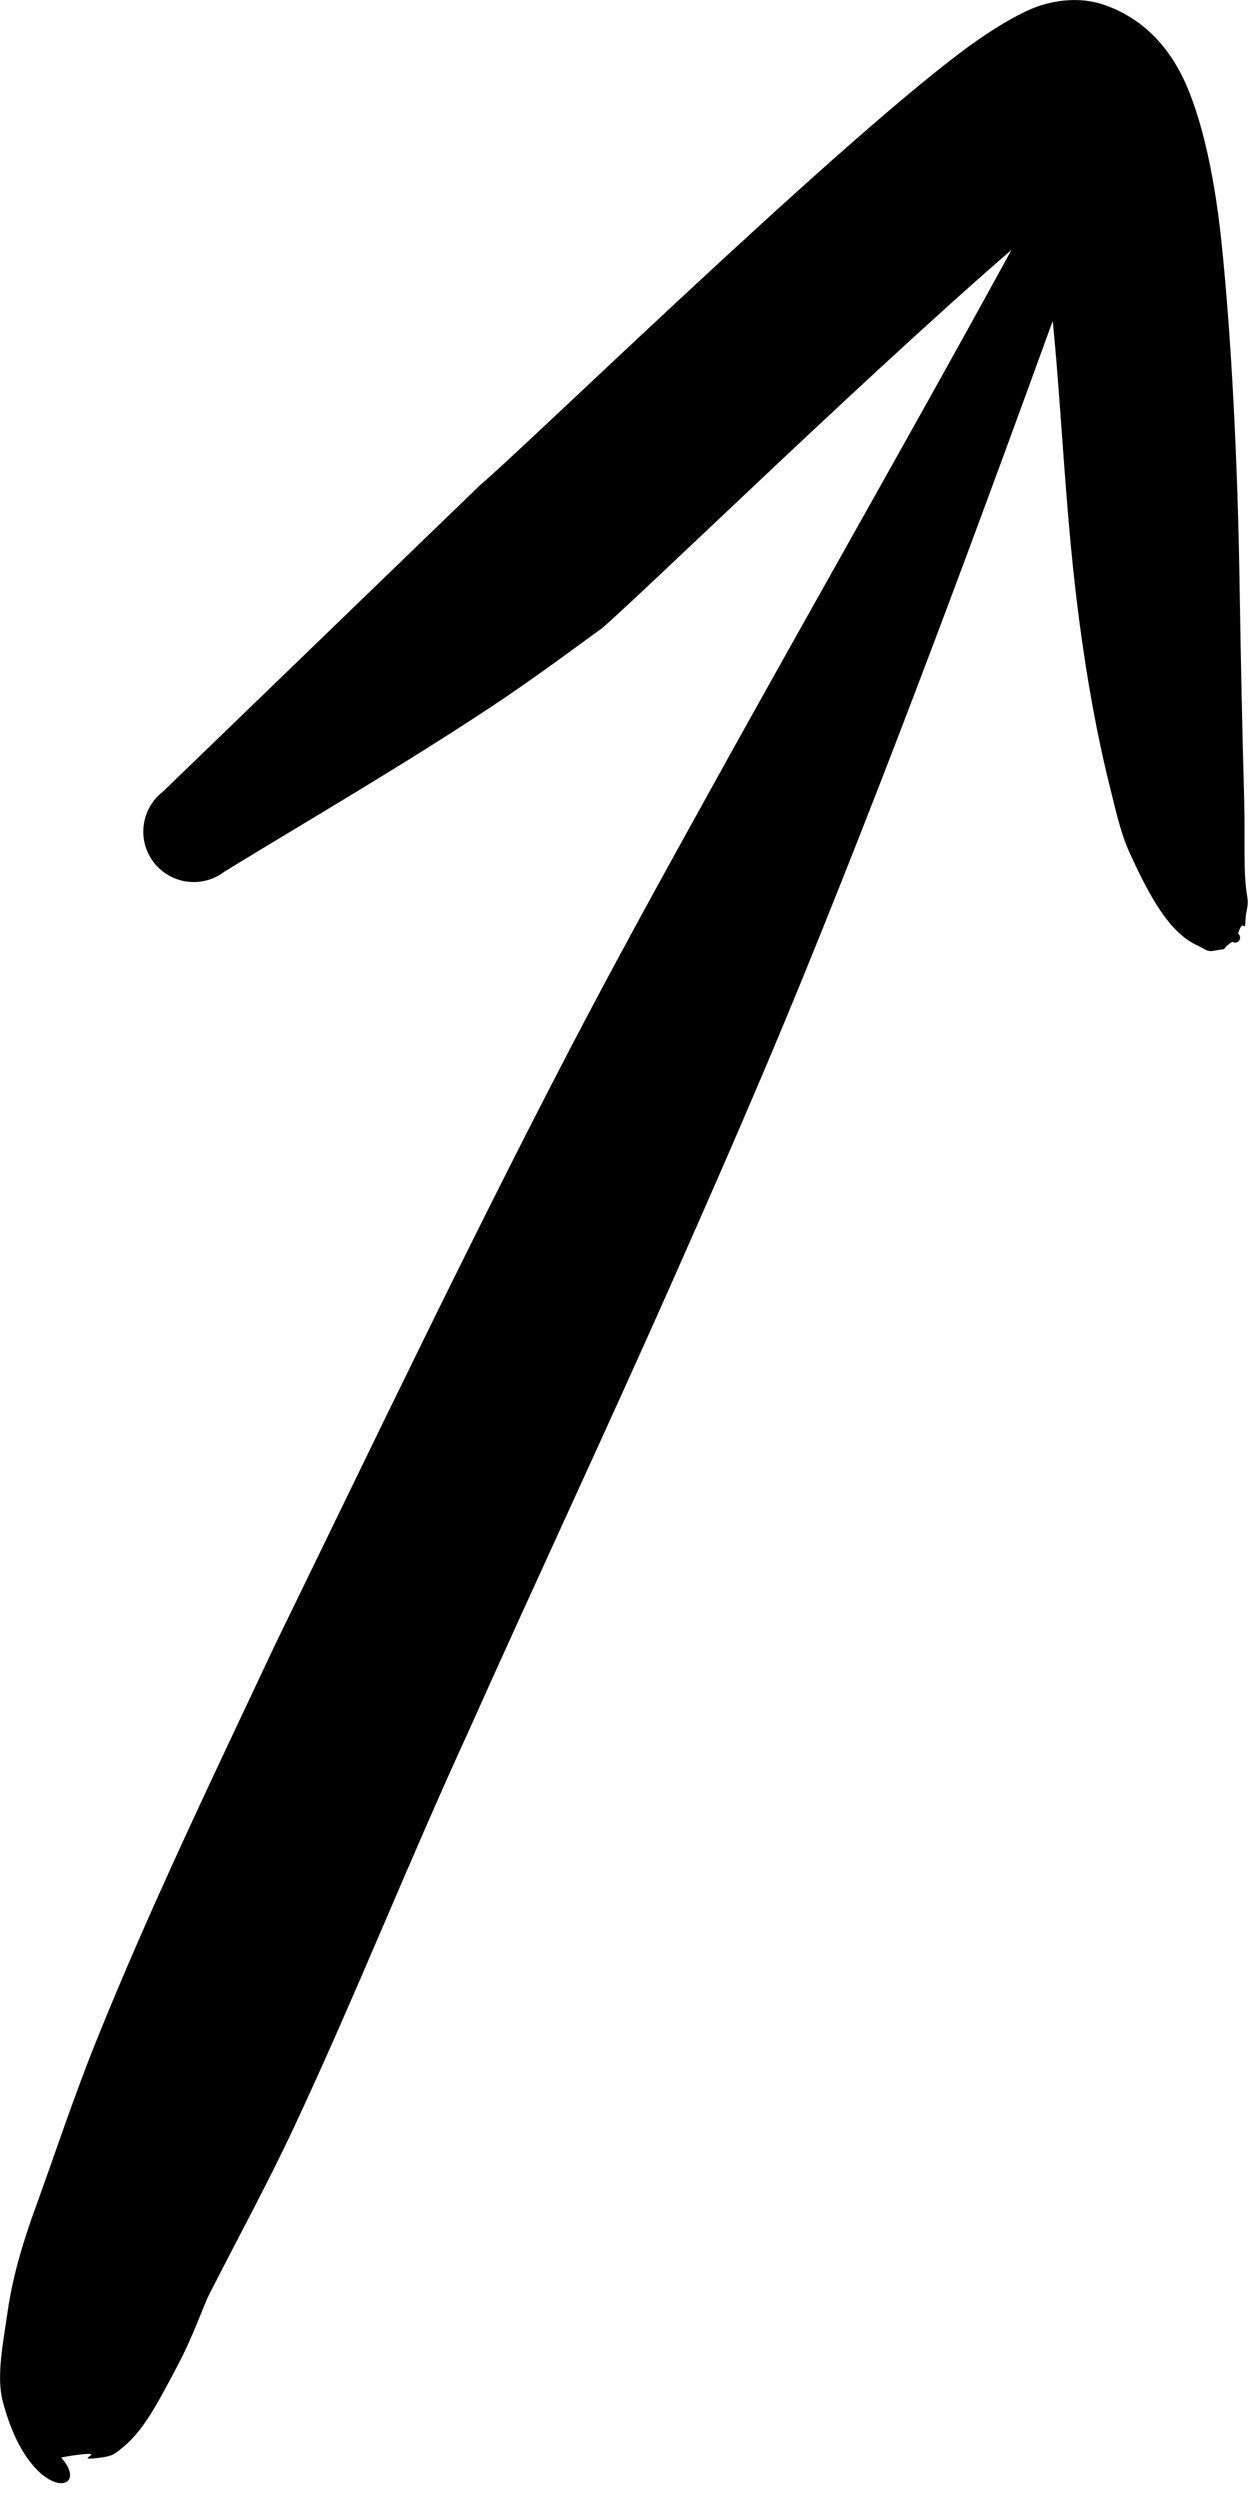 <svg width="39" height="78" viewBox="0 0 39 78" fill="none" xmlns="http://www.w3.org/2000/svg">
<path fill-rule="evenodd" clip-rule="evenodd" d="M1.908 76.677C2.066 76.641 2.255 76.611 2.481 76.584C3.426 76.471 2.107 76.823 3.192 76.67C3.516 76.624 3.587 76.566 3.909 76.291C4.541 75.751 5.015 74.79 5.519 73.848C6.044 72.864 6.366 71.883 6.535 71.572C7.415 69.84 8.343 68.142 9.167 66.383C11.07 62.32 12.724 58.145 14.6 54.059C16.702 49.358 18.887 44.696 20.974 39.986C22.369 36.837 23.749 33.688 25.049 30.5C28.32 22.483 31.256 14.409 34.2 6.279C34.381 5.876 34.2 5.402 33.798 5.221C33.395 5.04 32.92 5.222 32.739 5.626C29.295 12.002 25.71 18.237 22.198 24.585C20.695 27.298 19.201 30.002 17.769 32.753C14.588 38.865 11.62 45.083 8.603 51.272C6.667 55.392 4.689 59.488 2.994 63.702C2.27 65.505 1.669 67.343 1.002 69.17C0.866 69.578 0.43 70.77 0.238 72.121C0.092 73.134 -0.115 74.145 0.084 74.913C0.925 78.148 2.914 77.803 1.908 76.677Z" fill="black"/>
<path fill-rule="evenodd" clip-rule="evenodd" d="M32.188 7.259C32.434 7.871 32.68 8.544 32.757 9.201C33.073 11.894 33.186 15.167 33.54 18.275C33.795 20.534 34.164 22.69 34.622 24.524C34.809 25.272 34.958 25.974 35.231 26.576C35.885 28.018 36.499 29.111 37.367 29.503C37.577 29.597 37.658 29.706 37.861 29.666C38.491 29.545 37.947 29.725 38.446 29.382C38.516 29.431 38.613 29.415 38.662 29.345C38.712 29.275 38.696 29.179 38.628 29.128C38.815 28.54 38.831 29.256 38.867 28.613C38.881 28.391 38.962 28.257 38.917 27.993C38.779 27.213 38.854 26.236 38.818 24.928C38.765 23.005 38.712 20.65 38.674 18.16C38.616 14.446 38.422 10.517 38.105 7.502C37.858 5.166 37.388 3.303 36.804 2.222C36.182 1.063 35.309 0.447 34.45 0.151C33.992 -0.007 33.327 -0.091 32.487 0.163C31.987 0.313 31.062 0.809 29.921 1.675C25.739 4.839 16.428 13.912 14.986 15.129L5.082 24.7C4.396 25.231 4.268 26.22 4.798 26.908C5.33 27.596 6.318 27.723 7.006 27.192C9.804 25.483 12.593 23.863 15.328 22.051C16.51 21.268 17.64 20.434 18.784 19.599C20.069 18.503 27.738 11.022 32.188 7.259Z" fill="black"/>
</svg>
